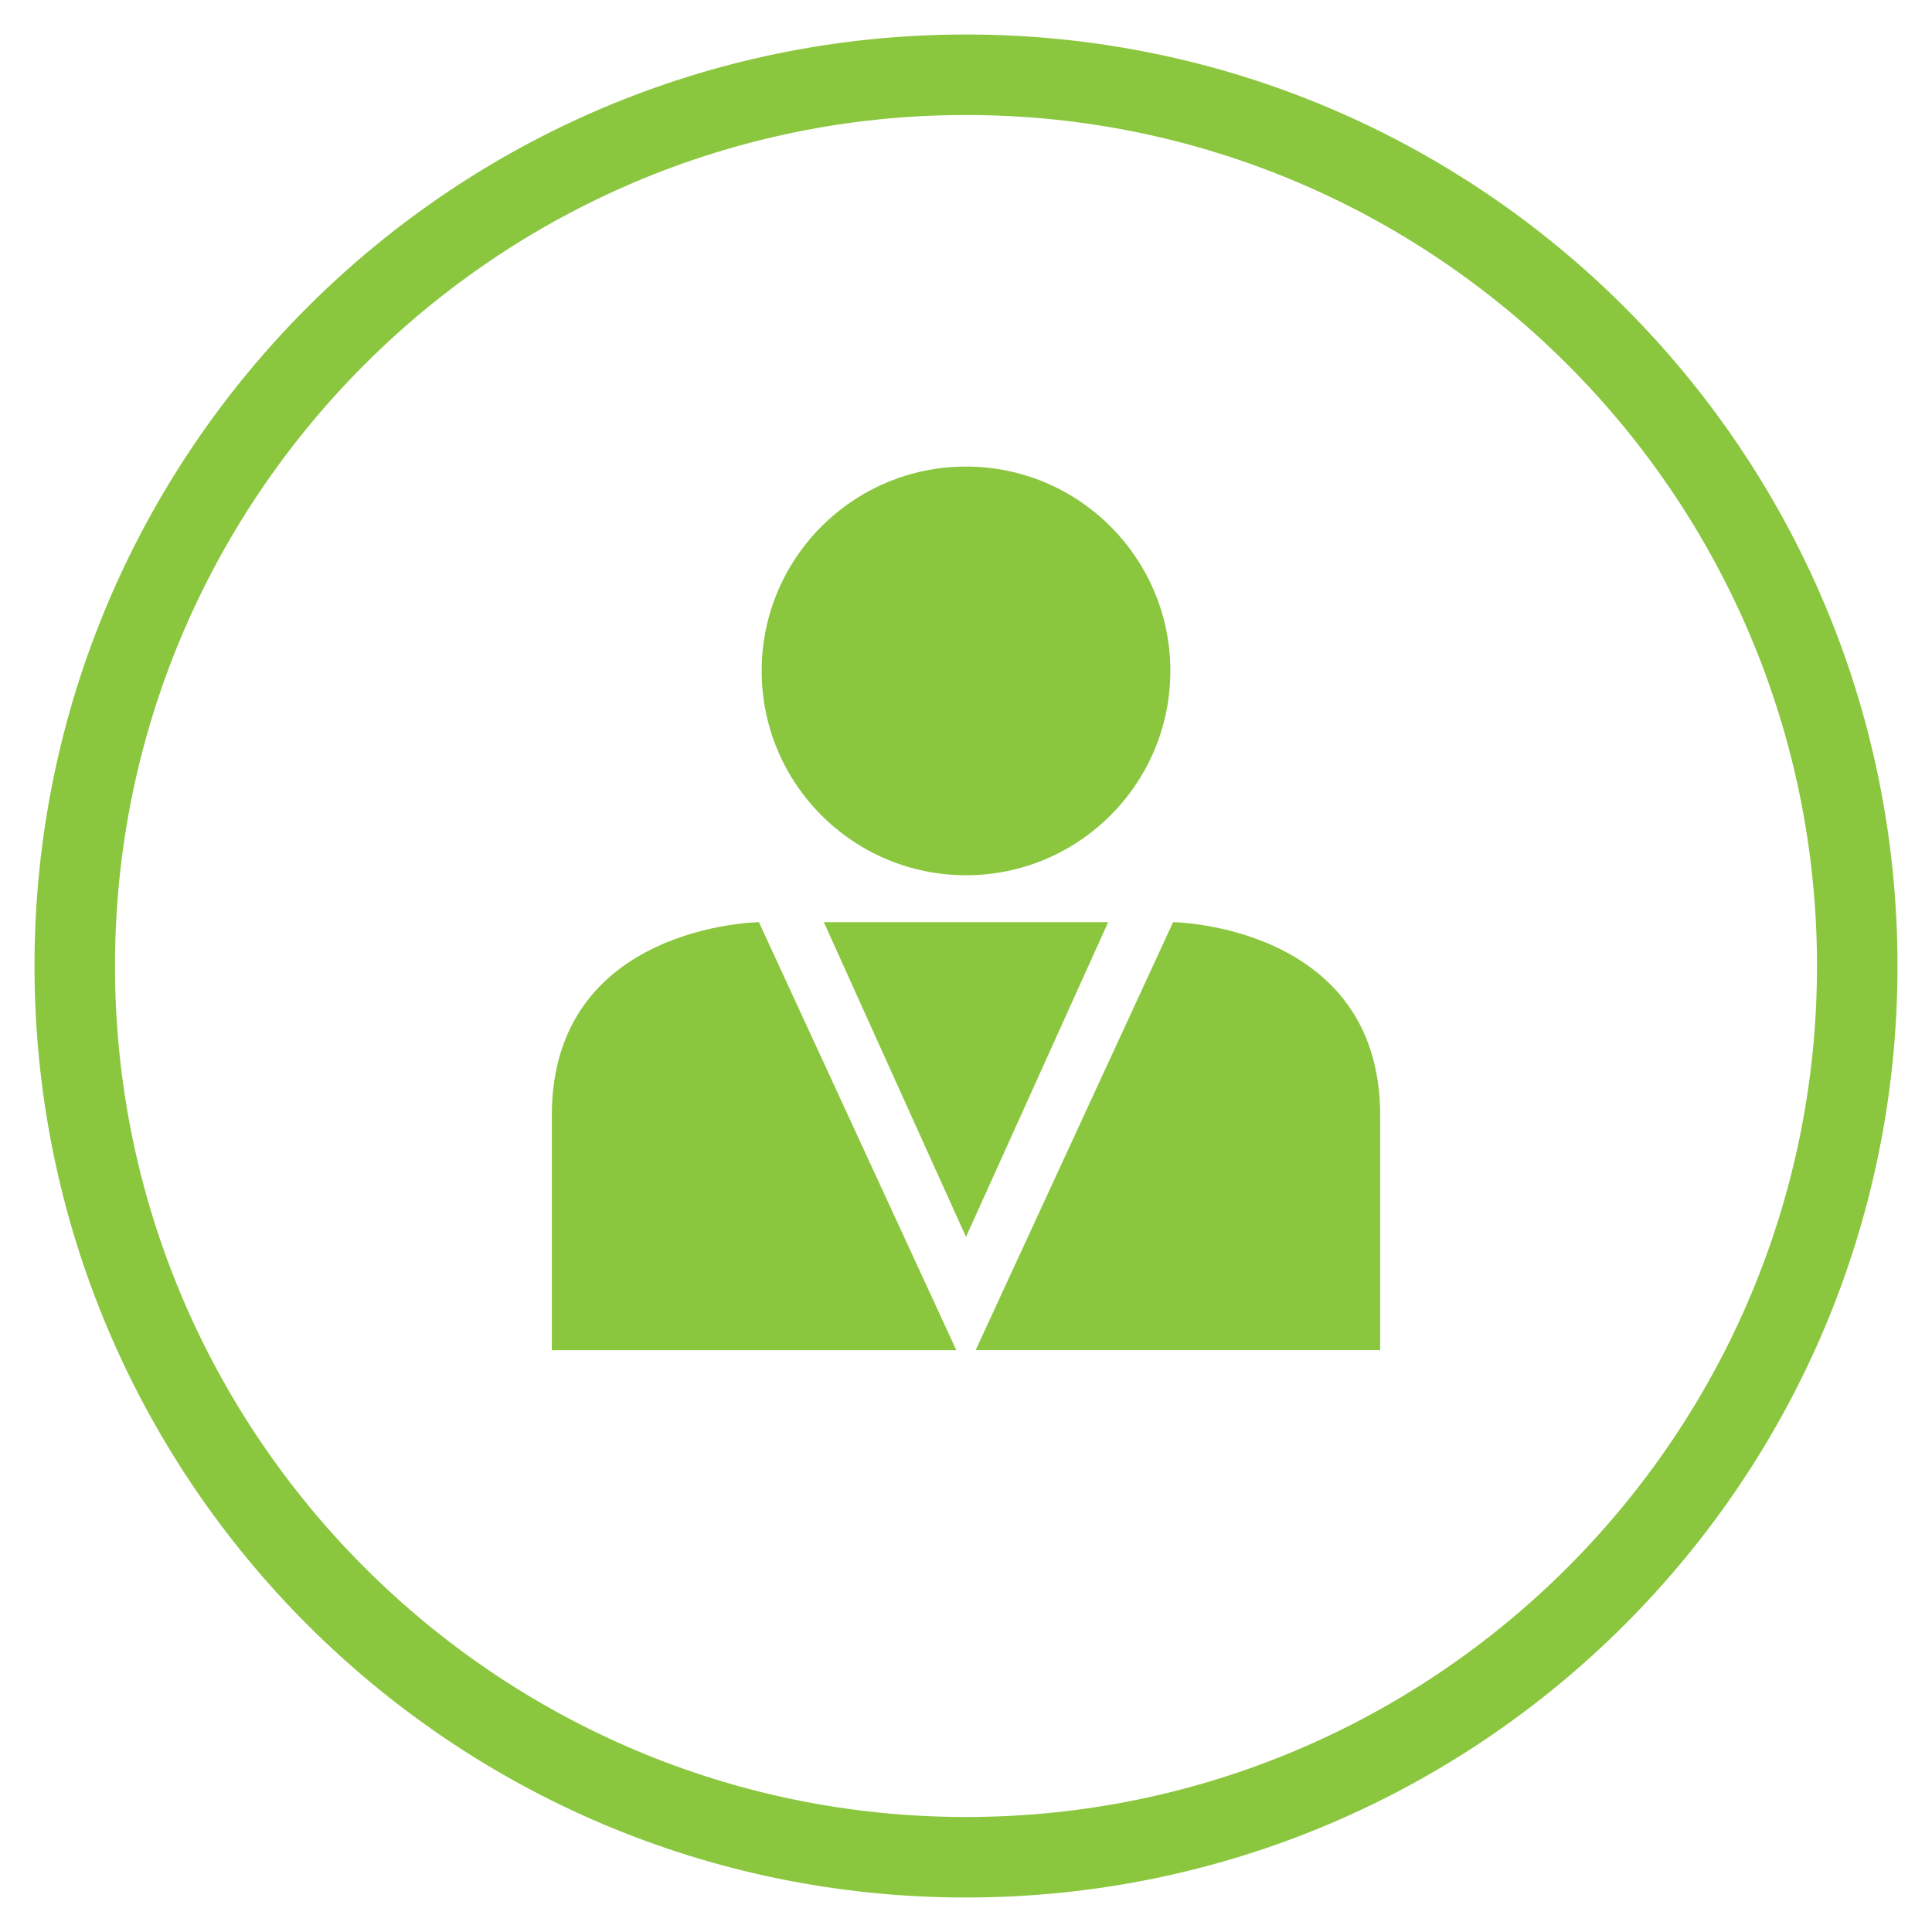 <svg width="42" height="42" viewBox="0 0 42 42" fill="none" xmlns="http://www.w3.org/2000/svg">
<path d="M21 41.125C32.115 41.125 41.125 32.115 41.125 21C41.125 9.885 32.115 0.875 21 0.875C9.885 0.875 0.875 9.885 0.875 21C0.875 32.115 9.885 41.125 21 41.125ZM21 2.375C31.27 2.375 39.625 10.73 39.625 21C39.625 31.27 31.27 39.625 21 39.625C10.73 39.625 2.375 31.27 2.375 21C2.375 10.73 10.73 2.375 21 2.375Z" fill="#8BC63F" stroke="#8BC63F" stroke-width="0.25"/>
<path d="M25.442 14.585C25.442 17.038 23.453 19.027 21 19.027C18.547 19.027 16.558 17.038 16.558 14.585C16.558 12.132 18.547 10.143 21 10.143C23.453 10.143 25.442 12.132 25.442 14.585Z" fill="#8BC63F"/>
<path d="M16.498 20.047C16.498 20.047 11.996 20.107 11.996 24.249V29.352H20.79L16.498 20.047Z" fill="#8BC63F"/>
<path d="M30.004 29.351V24.249C30.004 20.107 25.502 20.047 25.502 20.047L21.21 29.351C21.18 29.351 30.003 29.351 30.003 29.351L30.004 29.351Z" fill="#8BC63F"/>
<path d="M21 20.047H17.909L21 26.89L24.091 20.047H21Z" fill="#8BC63F"/>
</svg>
